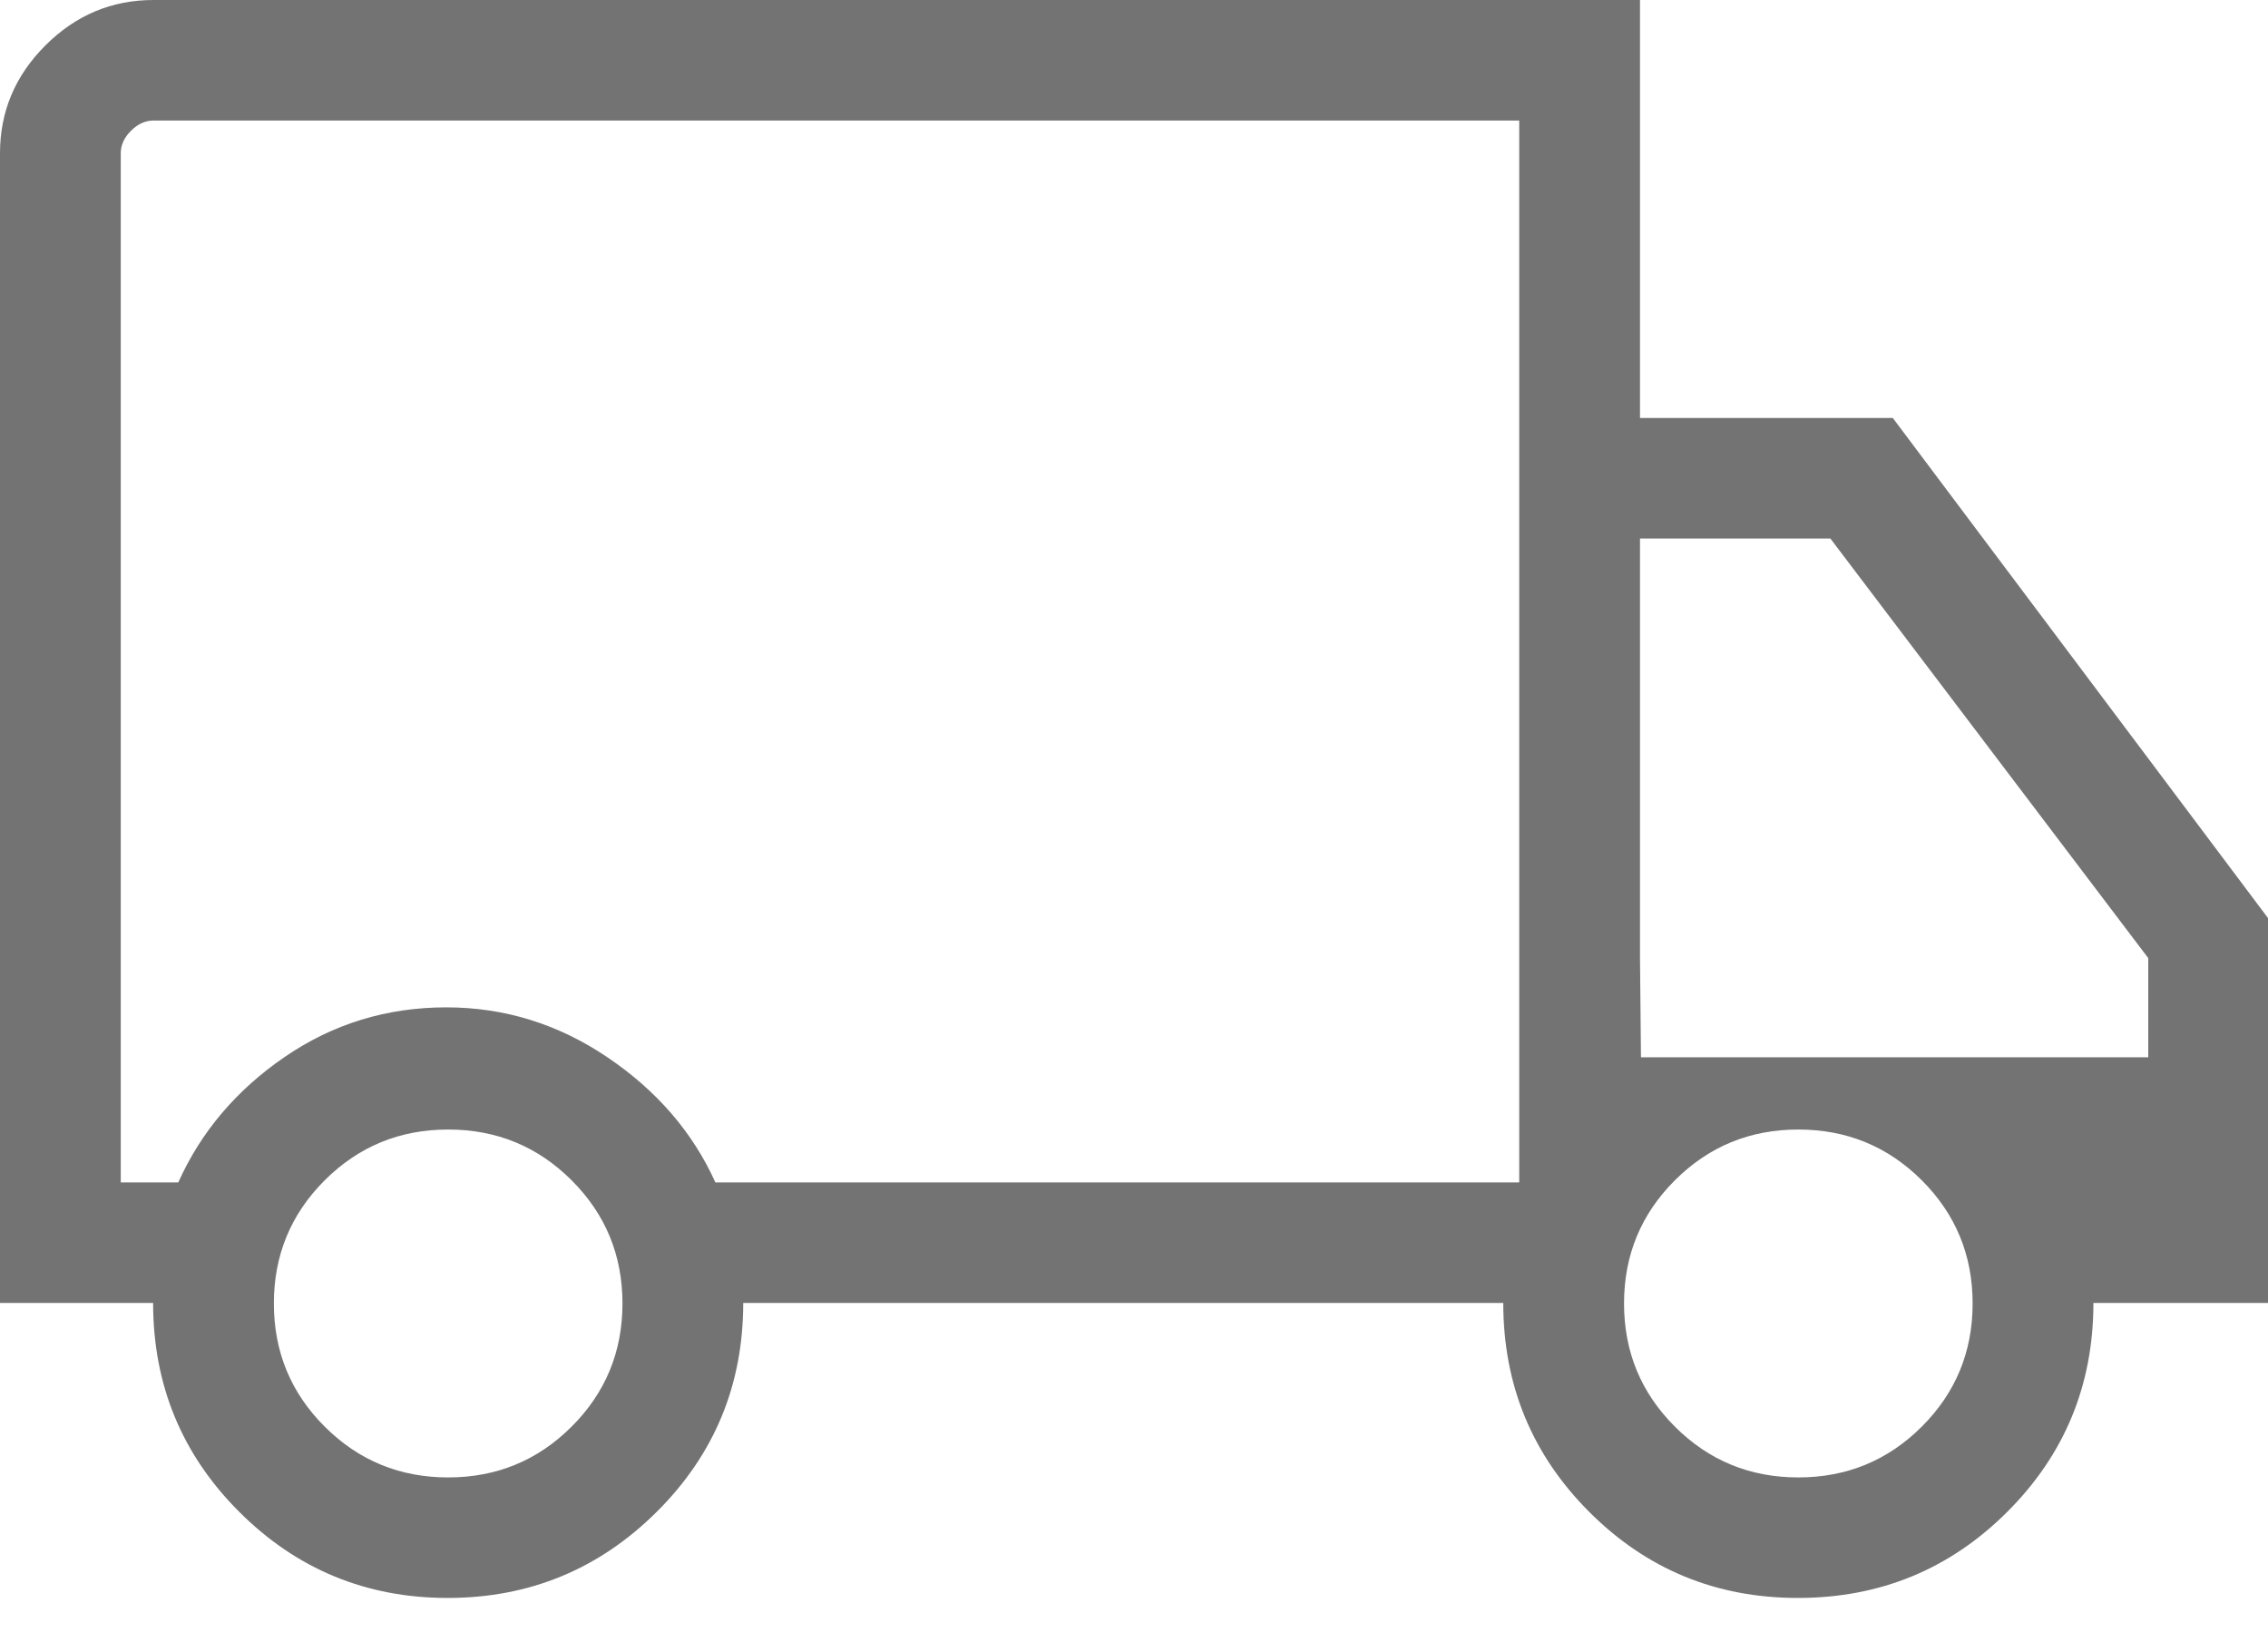 <svg xmlns="http://www.w3.org/2000/svg" fill="none" viewBox="0 0 1530 1108" height="1108" width="1530">
<path fill-opacity="0.8" fill="#505050" d="M302.033 1078C247.042 1078 200.17 1058.65 161.419 1019.95C122.668 981.264 103.293 934.276 103.293 878.987H0V103.359C0 75.254 10.22 51.002 30.661 30.601C51.102 10.2 75.402 0 103.562 0H1106.35V281.983H1276.89L1530 619.345V878.987H1412.22C1412.22 934.276 1392.84 981.264 1354.08 1019.95C1315.31 1058.65 1268.24 1078 1212.87 1078C1157.69 1078 1110.76 1058.65 1072.1 1019.95C1033.44 981.264 1014.11 934.276 1014.11 878.987H501.383C501.383 934.3 481.906 981.3 442.951 1019.99C403.997 1058.66 357.024 1078 302.033 1078ZM302.338 996.696C334.974 996.696 362.726 985.278 385.597 962.441C408.479 939.615 419.92 911.917 419.92 879.345C419.92 846.773 408.479 819.069 385.597 796.232C362.726 773.407 334.974 761.994 302.338 761.994C269.702 761.994 241.943 773.407 219.061 796.232C196.191 819.069 184.756 846.773 184.756 879.345C184.756 911.917 196.191 939.615 219.061 962.441C241.943 985.278 269.702 996.696 302.338 996.696ZM81.464 797.683H120.275C135.545 763.595 159.457 735.388 192.008 713.065C224.548 690.741 260.9 679.579 301.063 679.579C340.293 679.579 376.537 690.813 409.795 713.28C443.053 735.735 467.323 763.869 482.606 797.683H1024.88V81.322H103.562C98.033 81.322 92.97 83.615 88.375 88.201C83.767 92.8 81.464 97.852 81.464 103.359V797.683ZM1213.16 996.696C1245.79 996.696 1273.55 985.278 1296.43 962.441C1319.3 939.615 1330.74 911.917 1330.74 879.345C1330.74 846.773 1319.3 819.069 1296.43 796.232C1273.55 773.407 1245.79 761.994 1213.16 761.994C1180.52 761.994 1152.77 773.407 1129.9 796.232C1107.02 819.069 1095.58 846.773 1095.58 879.345C1095.58 911.917 1107.02 939.615 1129.9 962.441C1152.77 985.278 1180.52 996.696 1213.16 996.696ZM1106.35 646.363L1107 713.28H1449.22V646.363L1234.77 363.287H1106.35V646.363Z"></path>
</svg>
